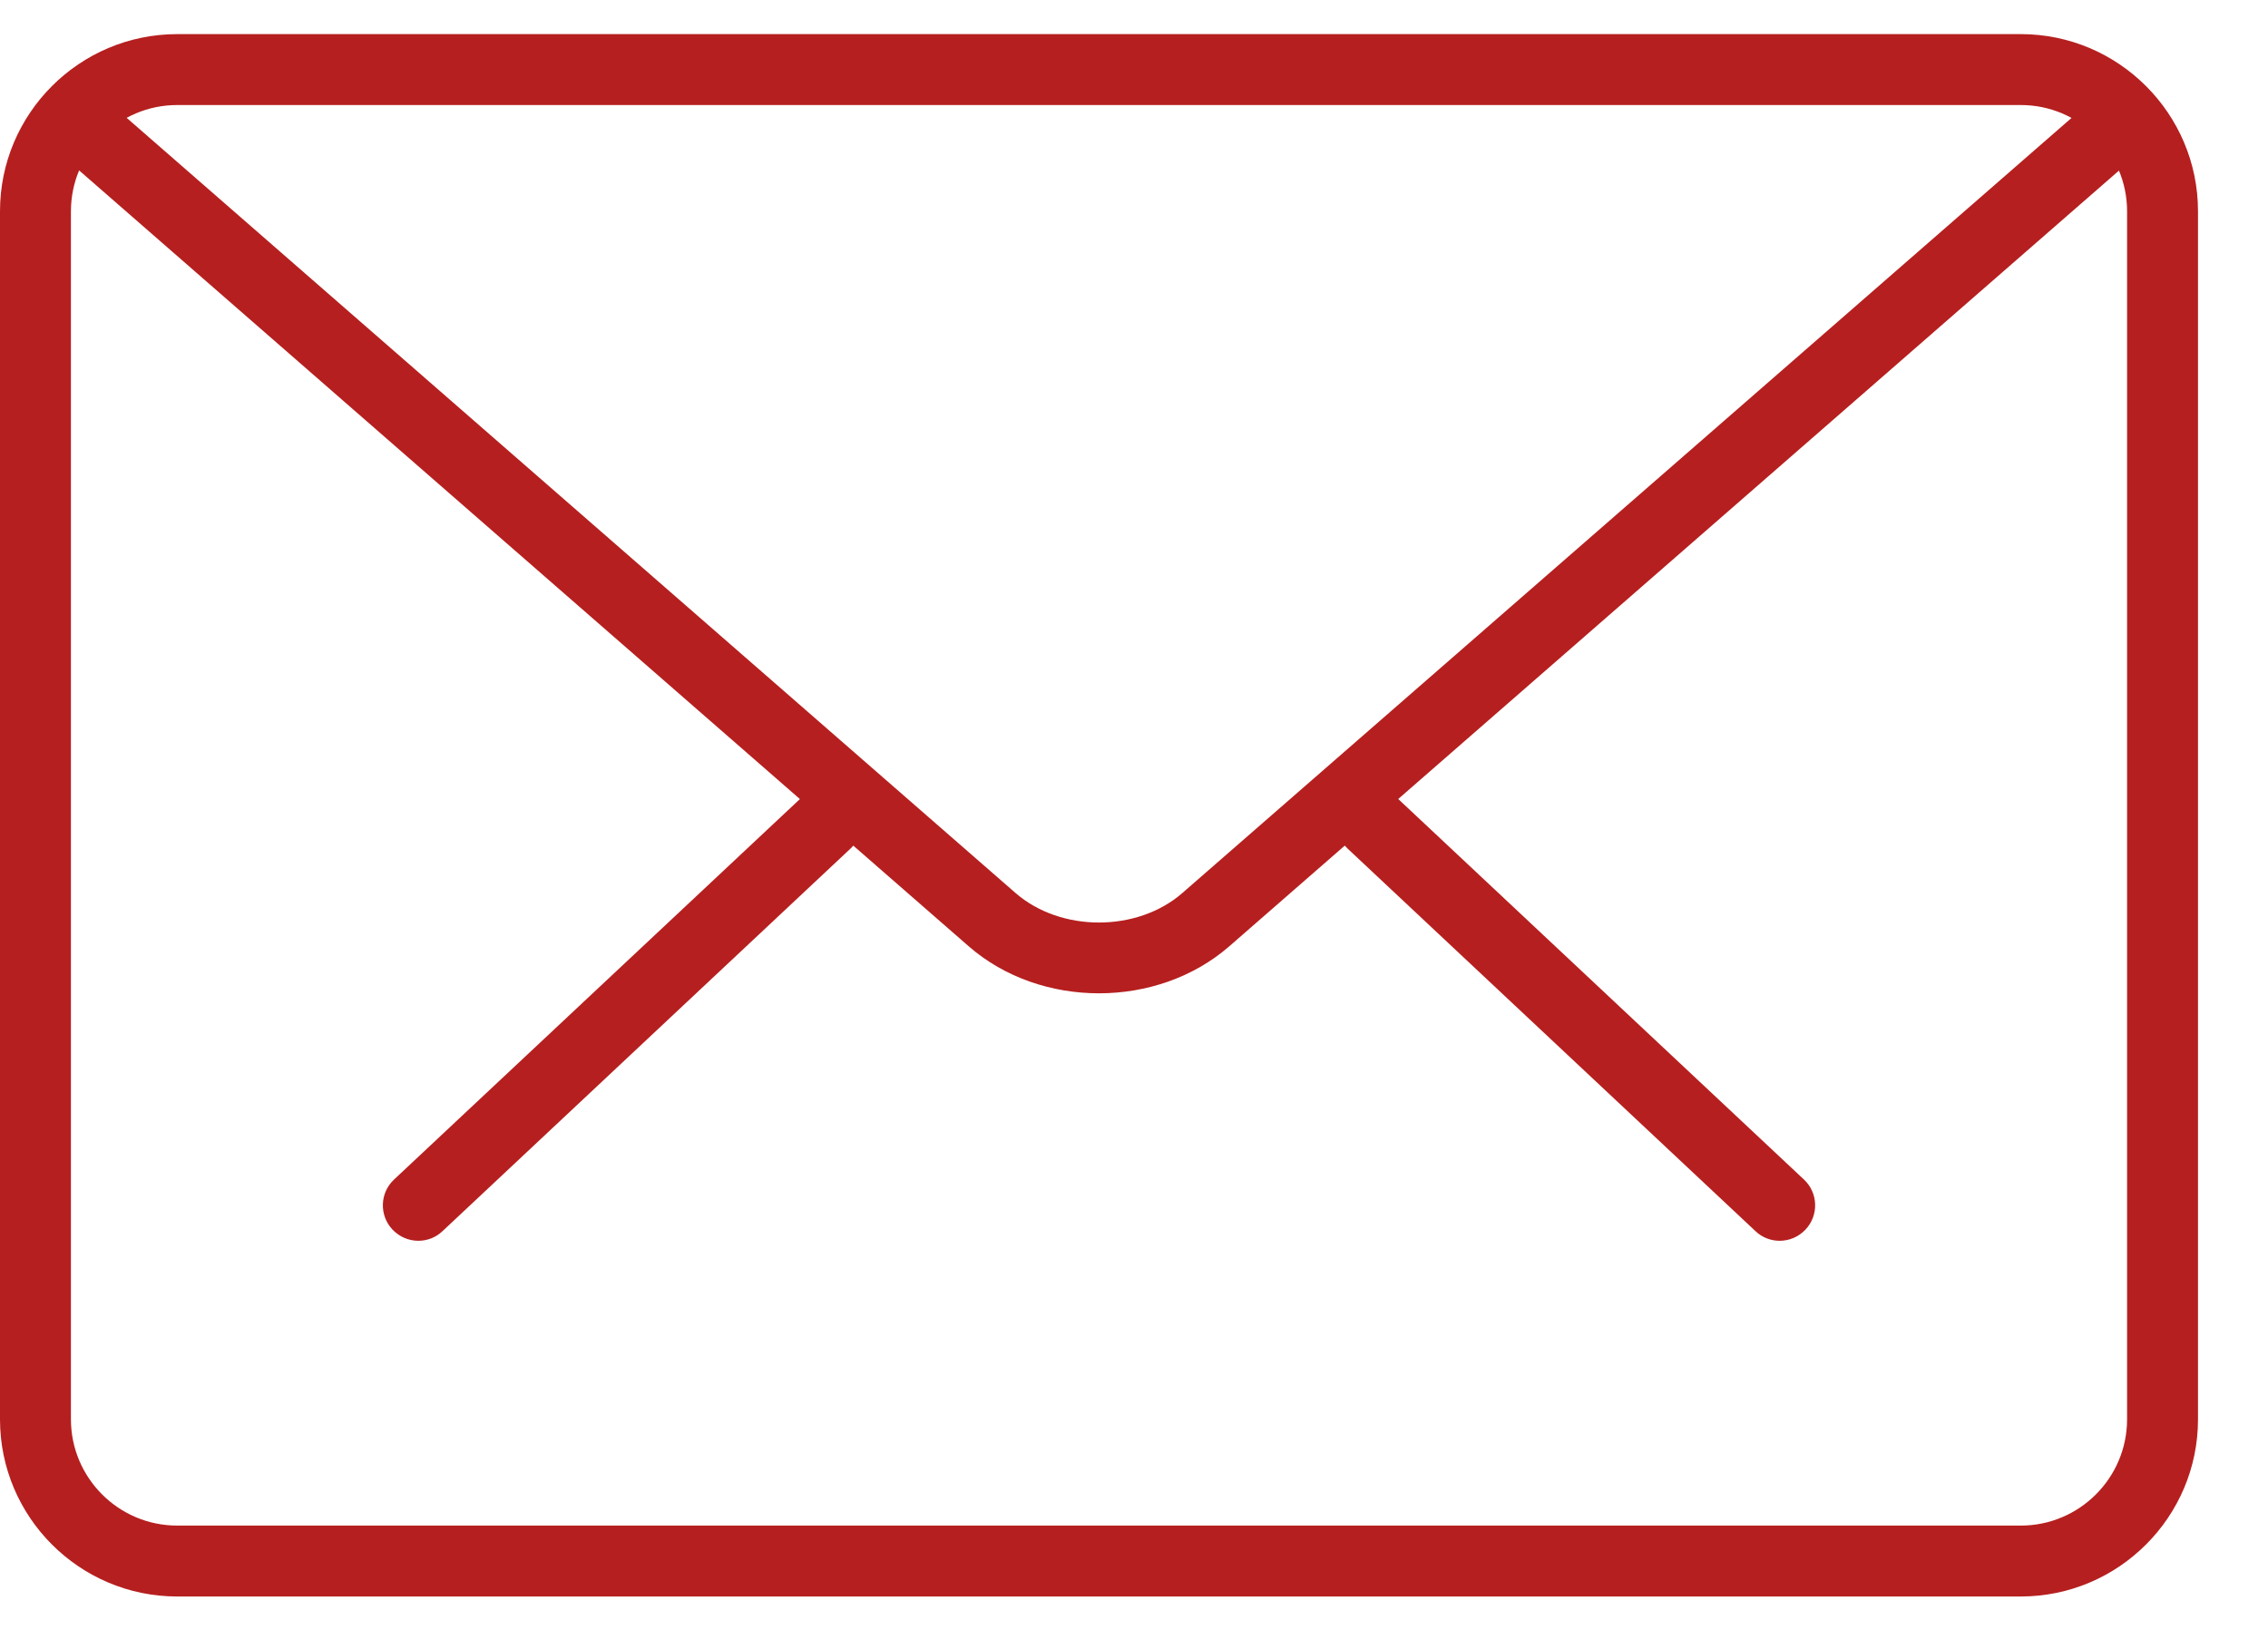 <?xml version="1.0" encoding="UTF-8"?>
<svg width="22px" height="16px" viewBox="0 0 22 16" version="1.1" xmlns="http://www.w3.org/2000/svg" xmlns:xlink="http://www.w3.org/1999/xlink">
    <!-- Generator: Sketch 54.1 (76490) - https://sketchapp.com -->
    <title>001-mail</title>
    <desc>Created with Sketch.</desc>
    <g id="Pagine-Interne" stroke="none" stroke-width="1" fill="none" fill-rule="evenodd">
        <g id="Cantine_Dettaglio" transform="translate(-258, -1034)" fill="#b61f1f">
            <g id="Articolo" transform="translate(235, 710)">
                <g id="Dettagli" transform="translate(23, 198)">
                    <g transform="translate(0, 45)" id="Email">
                        <g transform="translate(0, 81)">
                            <g id="Informazioni">
                                <g id="Tempo">
                                    <g id="001-mail">
                                        <g id="Group" transform="translate(3.438, 7.562)">
                                            <path d="M13.825,4.476 C13.74,4.476 13.656,4.445 13.59,4.382 L9.634,0.671 C9.496,0.542 9.489,0.324 9.619,0.186 C9.749,0.046 9.965,0.04 10.105,0.171 L14.061,3.882 C14.199,4.011 14.206,4.229 14.076,4.367 C14.008,4.439 13.917,4.476 13.825,4.476 Z" id="Path"></path>
                                            <path d="M0.62,4.476 C0.529,4.476 0.437,4.439 0.369,4.367 C0.239,4.229 0.246,4.011 0.384,3.882 L4.342,0.171 C4.48,0.041 4.698,0.047 4.828,0.186 C4.958,0.324 4.951,0.542 4.812,0.671 L0.855,4.382 C0.789,4.445 0.705,4.476 0.62,4.476 Z" id="Path"></path>
                                        </g>
                                        <path d="M19.602,15.489 L1.719,15.489 C0.771,15.489 0,14.718 0,13.77 L0,2.05 C0,1.102 0.771,0.331 1.719,0.331 L19.602,0.331 C20.549,0.331 21.321,1.102 21.321,2.05 L21.321,13.77 C21.321,14.718 20.549,15.489 19.602,15.489 Z M1.719,1.019 C1.15,1.019 0.688,1.482 0.688,2.05 L0.688,13.77 C0.688,14.338 1.15,14.801 1.719,14.801 L19.602,14.801 C20.171,14.801 20.633,14.338 20.633,13.77 L20.633,2.05 C20.633,1.482 20.171,1.019 19.602,1.019 L1.719,1.019 Z" id="Shape" fill-rule="nonzero"></path>
                                        <path d="M10.66,9.637 C10.203,9.637 9.746,9.485 9.398,9.182 L0.571,1.482 C0.428,1.357 0.412,1.14 0.537,0.996 C0.663,0.853 0.879,0.84 1.022,0.963 L9.85,8.663 C10.289,9.046 11.032,9.046 11.47,8.663 L20.287,0.976 C20.429,0.851 20.646,0.865 20.772,1.009 C20.897,1.152 20.882,1.369 20.739,1.494 L11.923,9.182 C11.574,9.485 11.118,9.637 10.66,9.637 Z" id="Path"></path>
                                    </g>
                                </g>
                            </g>
                        </g>
                    </g>
                </g>
            </g>
        </g>
    </g>
</svg>